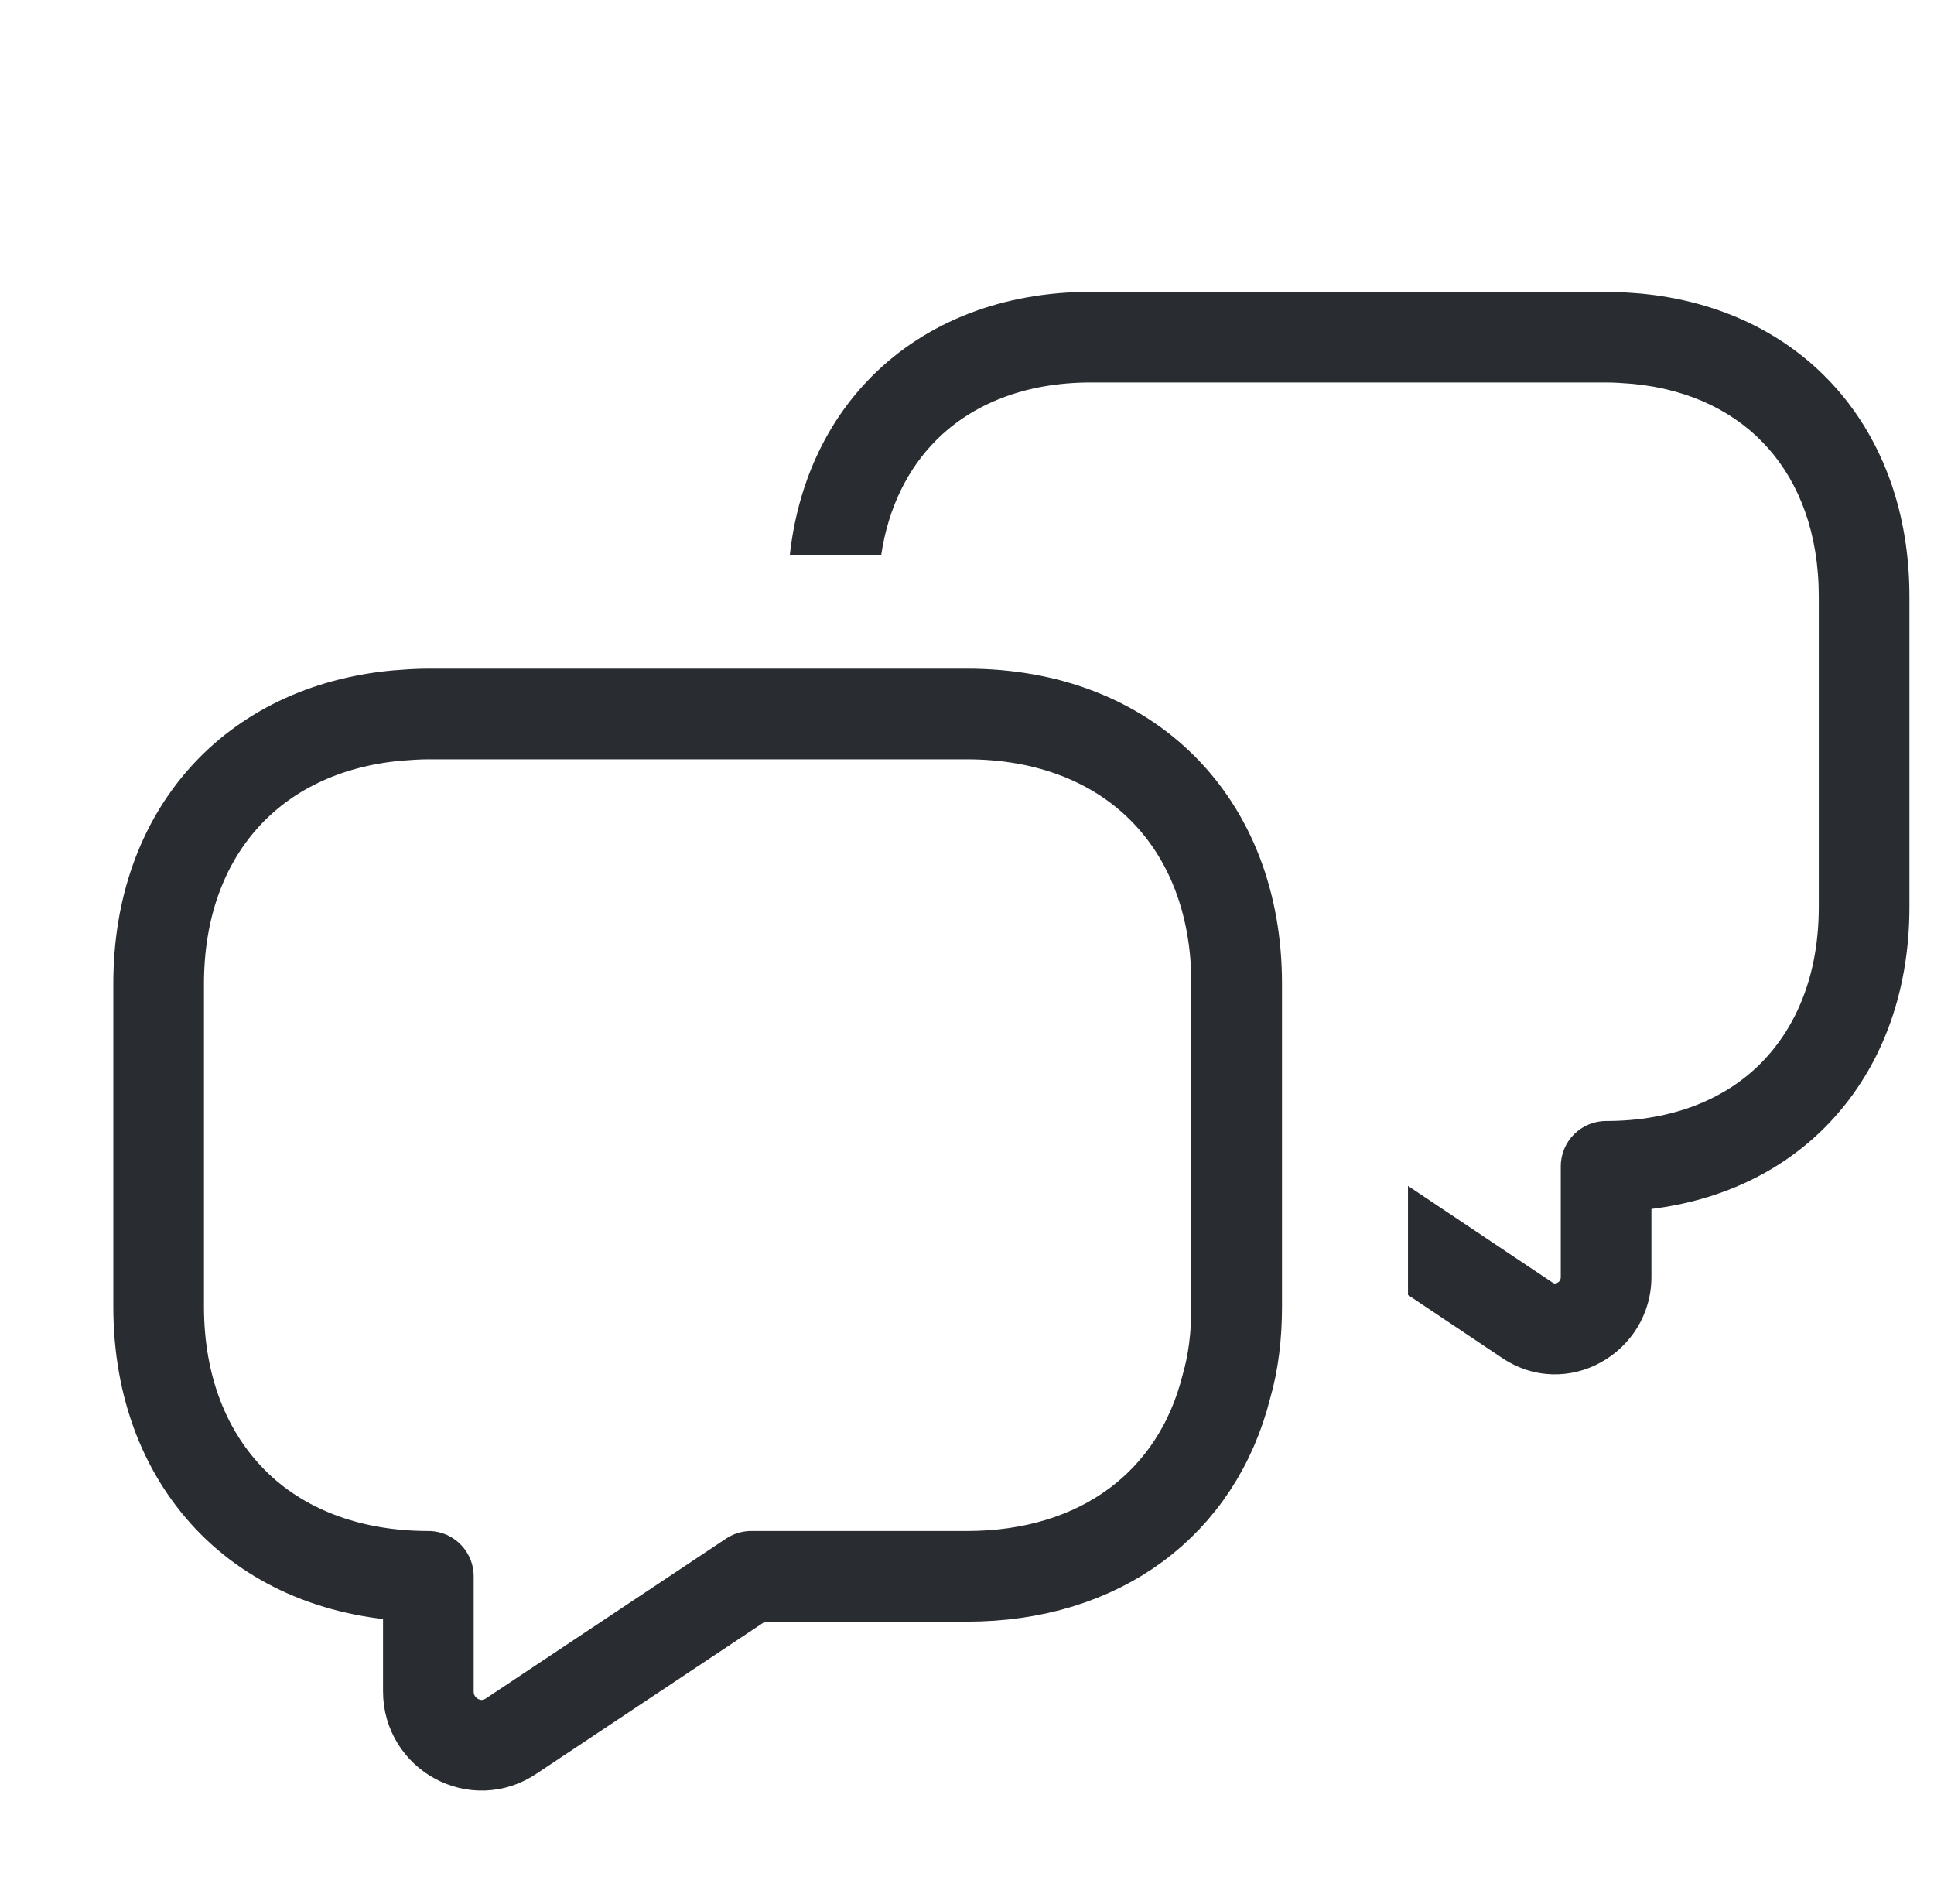 <svg width="64" height="63" viewBox="0 0 64 63" fill="none" xmlns="http://www.w3.org/2000/svg">
<path d="M40.924 32.55V43.234C40.924 44.179 40.819 45.071 40.583 45.885C39.611 49.744 36.409 52.159 31.999 52.159H24.859L16.931 57.435C15.75 58.249 14.175 57.383 14.175 55.965V52.159C11.498 52.159 9.266 51.266 7.718 49.718C6.143 48.142 5.25 45.911 5.25 43.234V32.55C5.25 27.563 8.348 24.124 13.125 23.678C13.466 23.651 13.807 23.625 14.175 23.625H31.999C37.354 23.625 40.924 27.195 40.924 32.55Z" stroke="#292D32" stroke-width="3" stroke-miterlimit="10" stroke-linecap="round" stroke-linejoin="round"/>
<path fill-rule="evenodd" clip-rule="evenodd" d="M58.511 14.83C57.48 13.667 55.967 12.886 54.025 12.701C53.698 12.676 53.43 12.656 53.149 12.656H36.099C33.881 12.656 32.148 13.393 30.973 14.574C30.047 15.505 29.394 16.785 29.159 18.378H26.135C26.392 16.034 27.322 13.99 28.846 12.458C30.659 10.636 33.195 9.656 36.099 9.656H53.149C53.558 9.656 53.933 9.685 54.249 9.71L54.269 9.711L54.294 9.713C56.916 9.96 59.165 11.046 60.756 12.84C62.344 14.631 63.187 17.026 63.187 19.738V30.011C63.187 32.926 62.213 35.471 60.39 37.304C58.906 38.795 56.924 39.722 54.649 40.003V42.253C54.649 44.76 51.843 46.401 49.67 44.908L46.593 42.849V39.24L51.347 42.42L51.366 42.434C51.411 42.465 51.439 42.468 51.454 42.469C51.475 42.469 51.505 42.465 51.539 42.446C51.574 42.427 51.602 42.401 51.619 42.372C51.635 42.347 51.649 42.311 51.649 42.253V38.593C51.649 37.765 52.321 37.093 53.149 37.093C55.369 37.093 57.101 36.356 58.263 35.188C59.453 33.992 60.187 32.245 60.187 30.011V19.738C60.187 17.654 59.547 15.998 58.511 14.83Z" fill="#292D32"/>
</svg>
